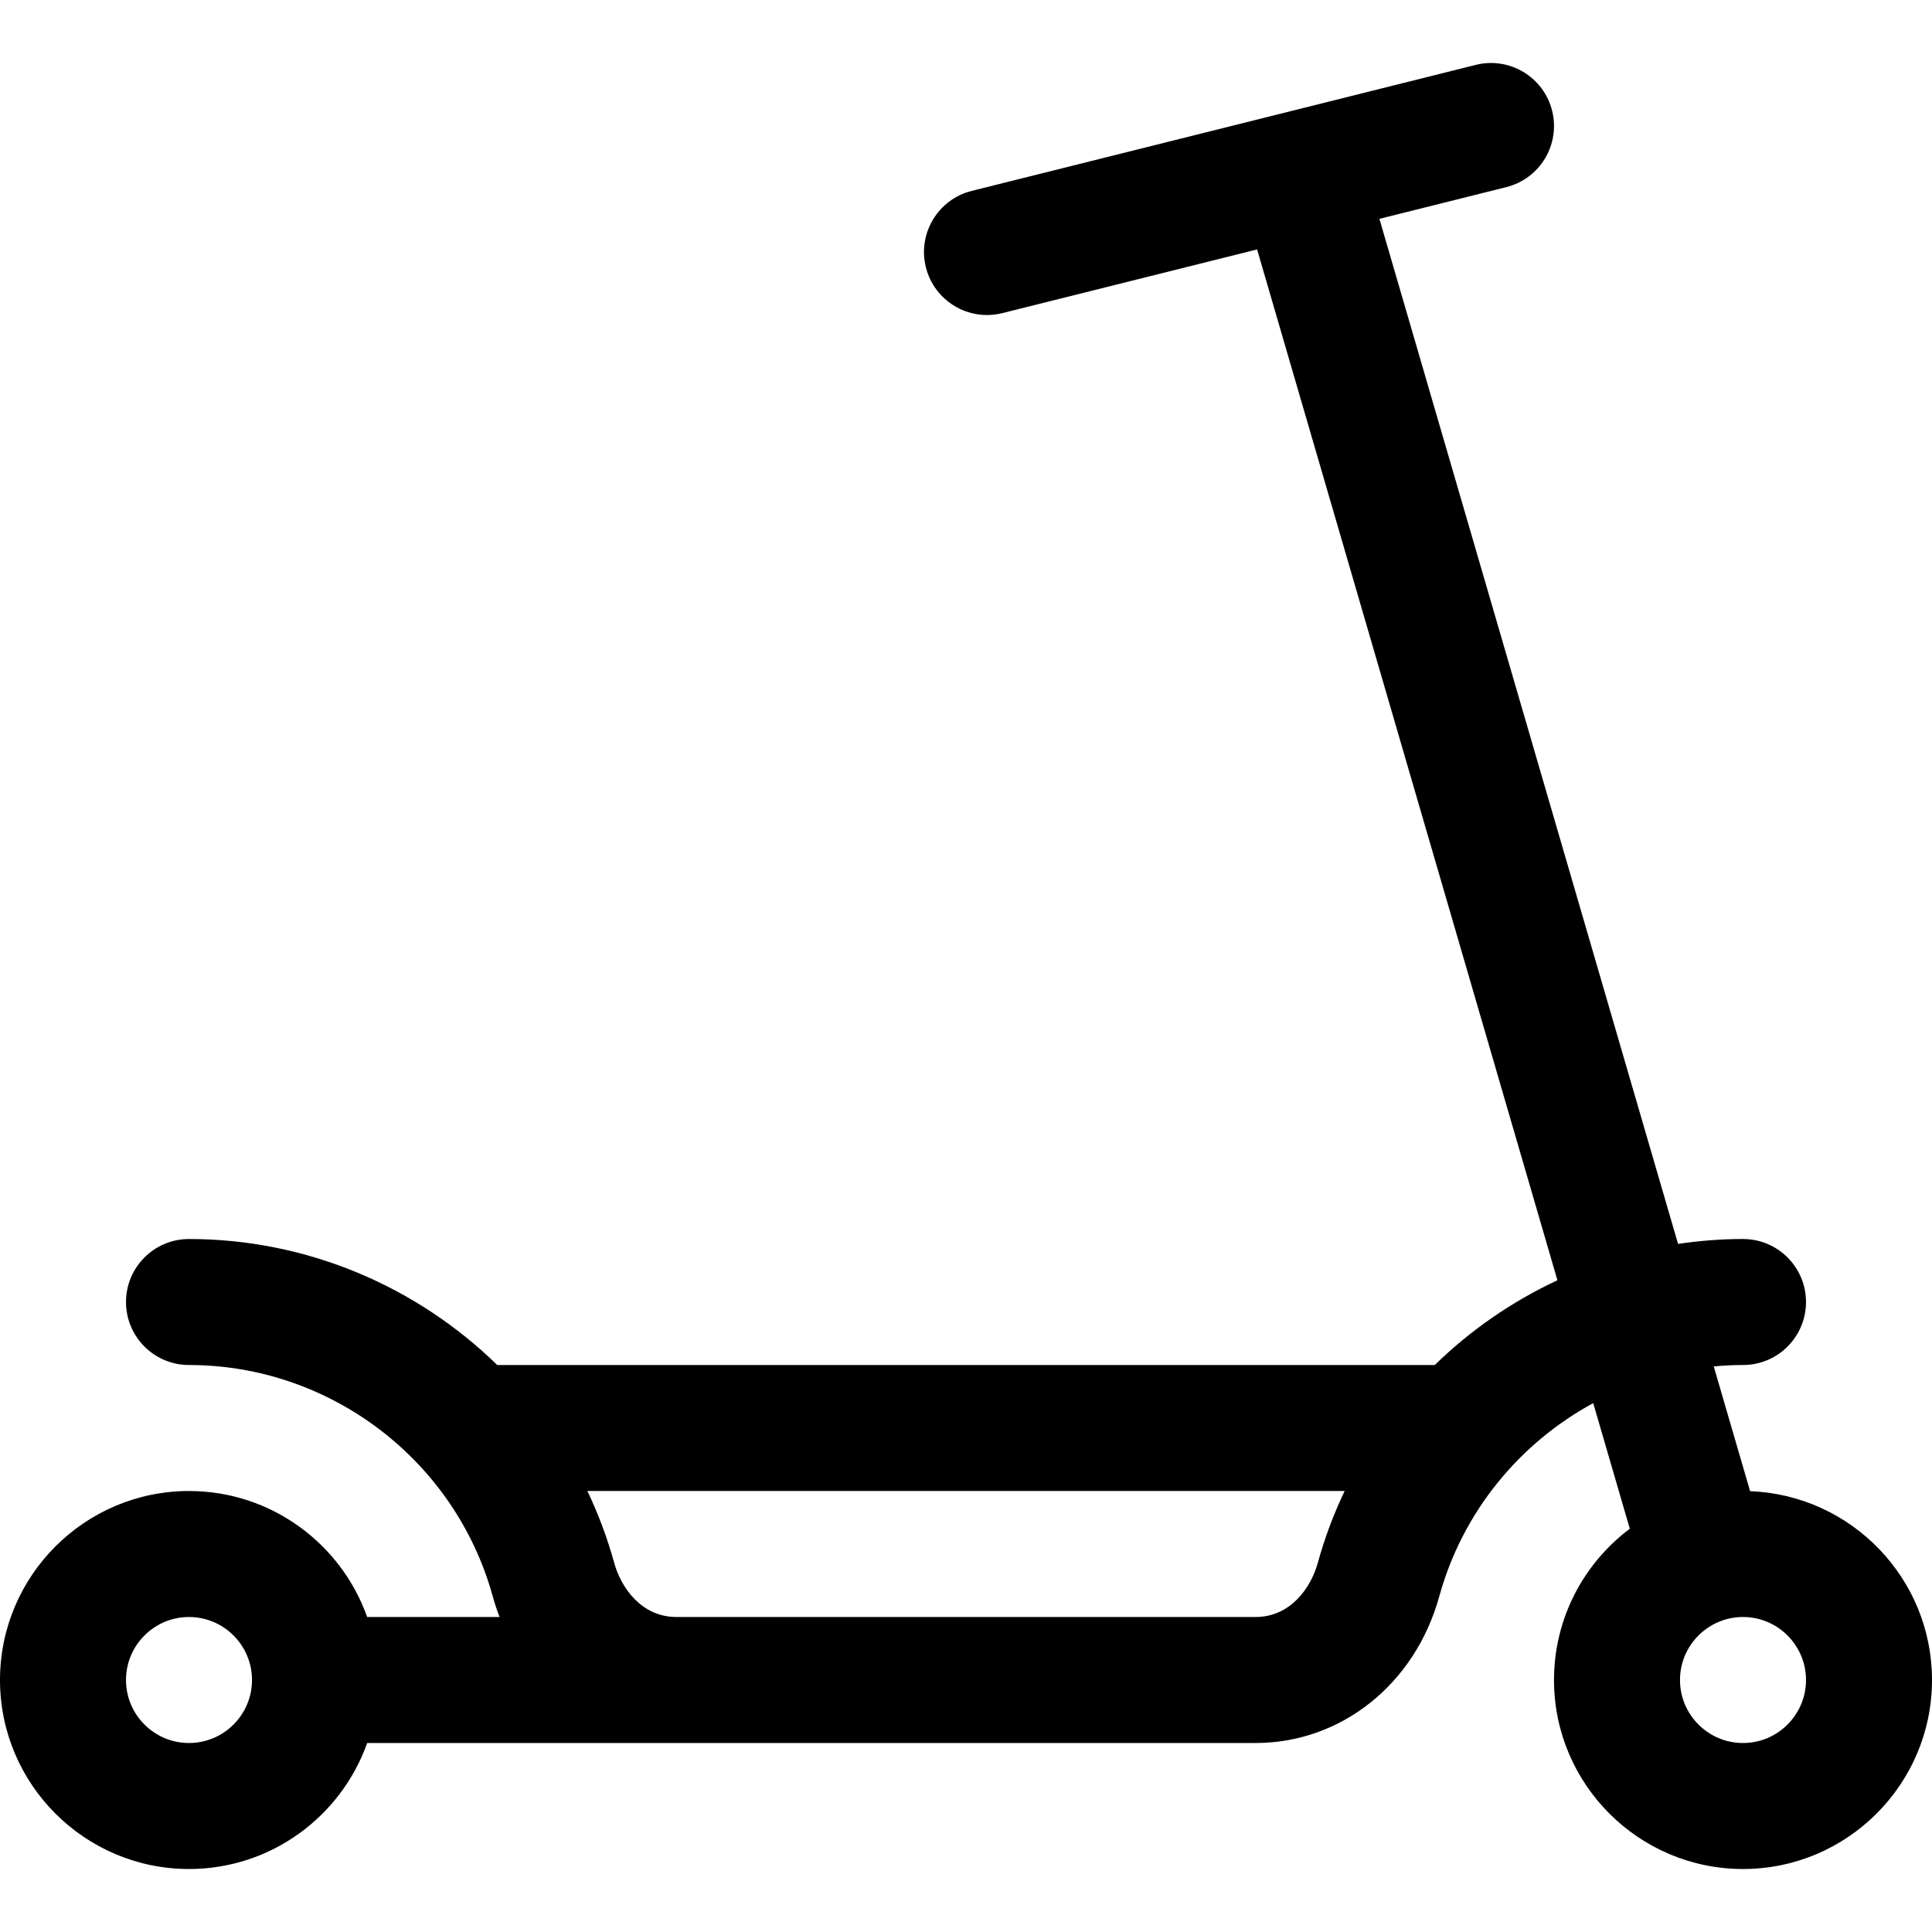 <?xml version="1.0" encoding="iso-8859-1"?>
<!-- Uploaded to: SVG Repo, www.svgrepo.com, Generator: SVG Repo Mixer Tools -->
<svg fill="#000000" height="800px" width="800px" version="1.1" id="Layer_1" xmlns="http://www.w3.org/2000/svg" xmlns:xlink="http://www.w3.org/1999/xlink" 
	 viewBox="0 0 512 512" xml:space="preserve">
<g>
	<g>
		<path d="M463.797,395.181l-9.633-33.065c2.559-0.239,5.142-0.374,7.749-0.374c9.22,0,16.696-7.475,16.696-16.696
			s-7.475-16.696-16.696-16.696c-5.825,0-11.568,0.46-17.206,1.303L365.56,57.995l33.619-8.405
			c8.945-2.236,14.385-11.301,12.148-20.245c-2.237-8.945-11.307-14.389-20.245-12.148L257.517,50.589
			c-8.946,2.236-14.385,11.301-12.148,20.245c2.237,8.951,11.307,14.386,20.245,12.148L333.142,66.1l79.593,273.186
			c-12.031,5.61-23.032,13.208-32.504,22.455H131.771C110.422,340.9,81.337,328.35,50.087,328.35
			c-9.22,0-16.696,7.475-16.696,16.696s7.475,16.696,16.696,16.696c37.443,0,70.542,25.214,80.494,61.316
			c0.518,1.875,1.129,3.694,1.812,5.466H97.302c-6.892-19.433-25.45-33.391-47.215-33.391C22.469,395.133,0,417.602,0,445.22
			c0,27.618,22.469,50.087,50.087,50.087c21.766,0,40.323-13.959,47.215-33.391c4.176,0,231.244,0,235.42,0
			c22.718,0,42.288-15.615,48.698-38.859c6.177-22.411,21.279-40.619,40.8-51.212l9.698,33.288
			c-12.19,9.146-20.092,23.71-20.092,40.087c0,27.618,22.469,50.087,50.087,50.087S512,472.838,512,445.22
			C512,418.234,490.545,396.177,463.797,395.181z M50.087,461.915c-9.206,0-16.696-7.49-16.696-16.696
			c0-9.206,7.49-16.696,16.696-16.696s16.696,7.49,16.696,16.696C66.783,454.426,59.293,461.915,50.087,461.915z M349.23,414.181
			c-1.825,6.617-7.243,14.343-16.508,14.343H179.278c-9.265,0-14.682-7.726-16.506-14.342c-1.828-6.63-4.226-12.989-7.11-19.05
			H356.34C353.456,401.192,351.057,407.552,349.23,414.181z M461.913,461.915c-9.206,0-16.696-7.49-16.696-16.696
			c0-9.206,7.49-16.696,16.696-16.696s16.696,7.49,16.696,16.696C478.609,454.426,471.119,461.915,461.913,461.915z"/>
	</g>
</g>
</svg>